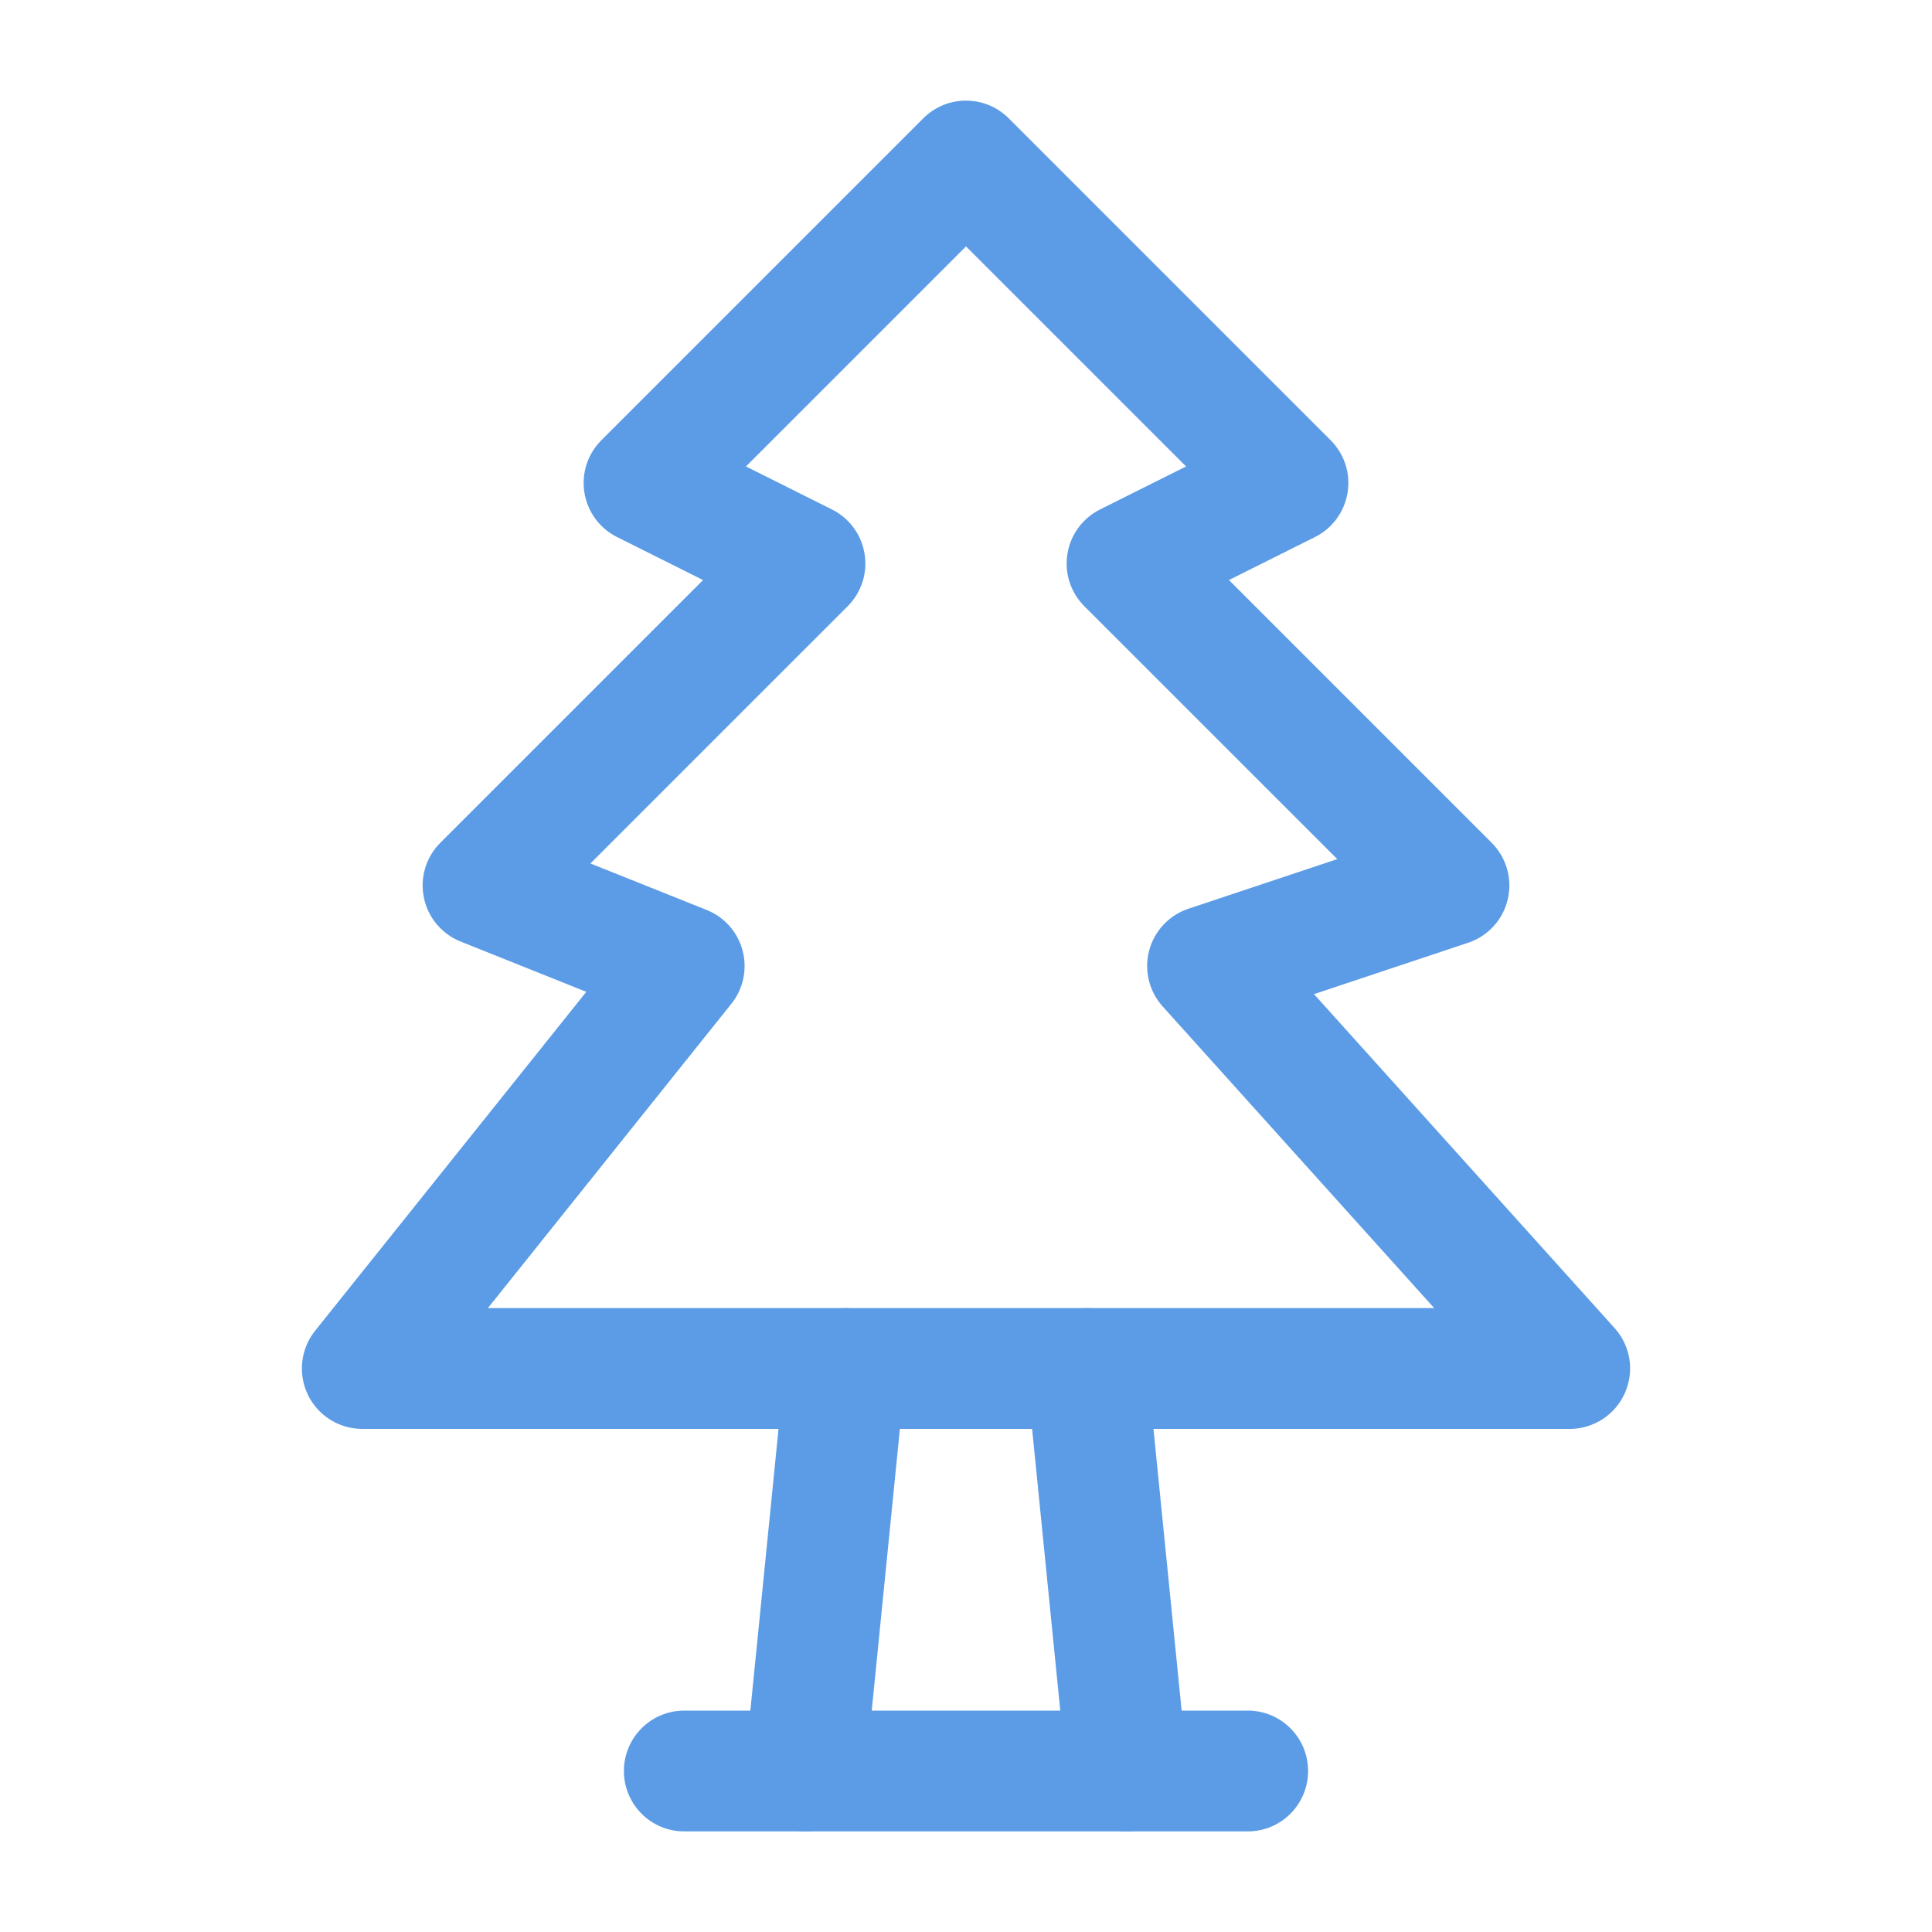 <?xml version="1.0" encoding="UTF-8"?> <svg xmlns="http://www.w3.org/2000/svg" width="30" height="30" viewBox="0 0 30 30" fill="none"> <path fill-rule="evenodd" clip-rule="evenodd" d="M14.337 1.837C14.703 1.471 15.297 1.471 15.663 1.837L20.663 6.837C20.876 7.05 20.974 7.353 20.925 7.65C20.877 7.948 20.689 8.204 20.419 8.339L19.083 9.007L23.163 13.087C23.393 13.317 23.487 13.649 23.412 13.965C23.338 14.282 23.105 14.537 22.797 14.639L20.404 15.437L25.072 20.623C25.32 20.898 25.382 21.293 25.231 21.631C25.081 21.97 24.745 22.188 24.375 22.188H5.625C5.265 22.188 4.936 21.981 4.78 21.656C4.624 21.331 4.668 20.946 4.893 20.664L9.104 15.401L7.152 14.62C6.859 14.503 6.645 14.247 6.582 13.938C6.518 13.63 6.614 13.31 6.837 13.087L10.917 9.007L9.581 8.339C9.311 8.204 9.123 7.948 9.075 7.65C9.026 7.353 9.124 7.05 9.337 6.837L14.337 1.837ZM11.583 7.243L12.919 7.911C13.189 8.046 13.377 8.302 13.425 8.6C13.474 8.897 13.376 9.2 13.163 9.413L9.168 13.408L10.973 14.13C11.249 14.24 11.456 14.474 11.531 14.761C11.607 15.048 11.543 15.354 11.357 15.586L7.576 20.312H22.27L18.053 15.627C17.842 15.392 17.763 15.066 17.844 14.761C17.924 14.455 18.154 14.211 18.453 14.111L20.765 13.34L16.837 9.413C16.624 9.2 16.526 8.897 16.575 8.6C16.623 8.302 16.811 8.046 17.081 7.911L18.417 7.243L15 3.826L11.583 7.243Z" fill="#5C9CE6"></path> <path fill-rule="evenodd" clip-rule="evenodd" d="M9.688 27.5C9.688 26.982 10.107 26.562 10.625 26.562H19.375C19.893 26.562 20.312 26.982 20.312 27.5C20.312 28.018 19.893 28.438 19.375 28.438H10.625C10.107 28.438 9.688 28.018 9.688 27.5Z" fill="#5C9CE6"></path> <path fill-rule="evenodd" clip-rule="evenodd" d="M13.218 20.317C13.734 20.369 14.109 20.828 14.058 21.343L13.433 27.593C13.381 28.108 12.922 28.484 12.407 28.433C11.892 28.381 11.516 27.922 11.567 27.407L12.192 21.157C12.244 20.642 12.703 20.266 13.218 20.317Z" fill="#5C9CE6"></path> <path fill-rule="evenodd" clip-rule="evenodd" d="M16.782 20.317C17.297 20.266 17.756 20.642 17.808 21.157L18.433 27.407C18.484 27.922 18.109 28.381 17.593 28.433C17.078 28.484 16.619 28.108 16.567 27.593L15.942 21.343C15.891 20.828 16.267 20.369 16.782 20.317Z" fill="#5C9CE6"></path> </svg> 